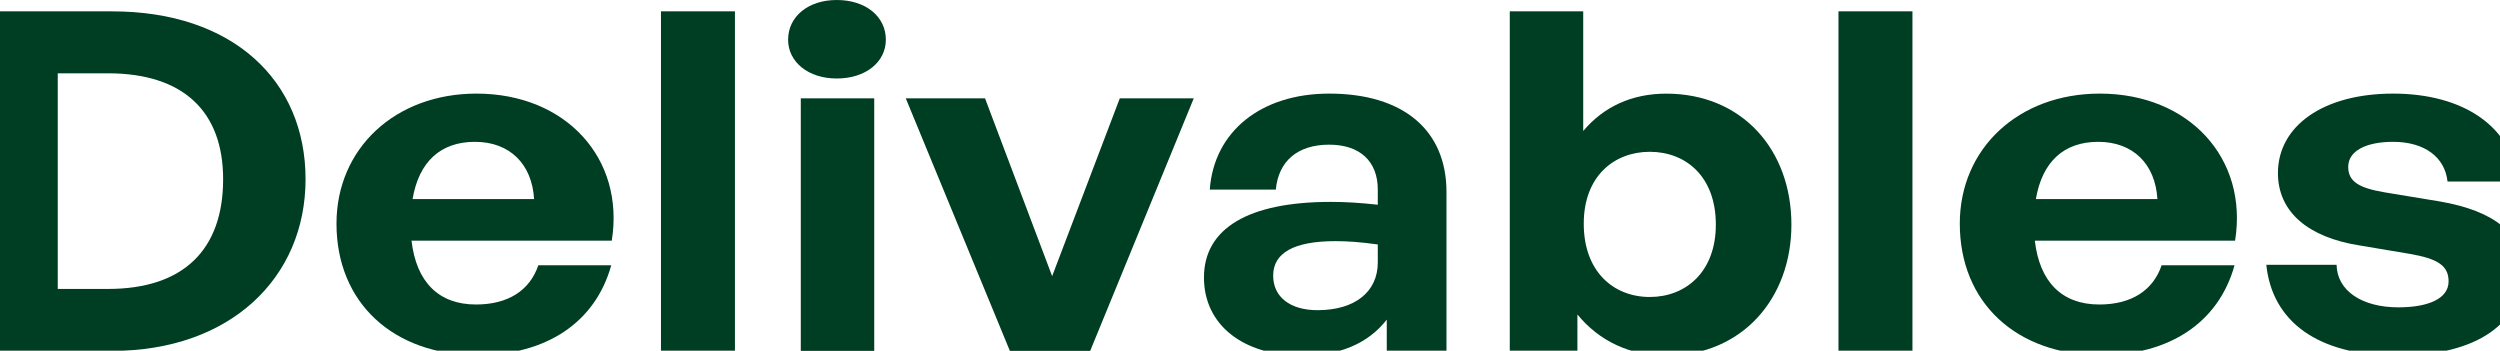 <svg width="1440" height="202" viewBox="0 0 1440 202" fill="none" xmlns="http://www.w3.org/2000/svg">
<path d="M1453 155.51C1453 186.016 1427.13 204.81 1380.87 204.81C1334.61 204.81 1308.74 184.927 1305.39 152.514H1345.87C1346.17 167.495 1360.48 177.028 1381.48 177.028C1397.91 177.028 1410.39 172.397 1410.39 162.047C1410.39 152.786 1403.7 148.973 1388.17 146.249L1358.96 141.347C1329.74 136.716 1312.09 122.28 1312.09 99.673C1312.09 72.708 1337.96 53.914 1378.44 53.914C1419.22 53.914 1447.22 73.253 1450.26 104.576H1409.78C1408.26 90.412 1396.39 81.696 1378.44 81.696C1362.91 81.696 1352.57 86.871 1352.57 96.132C1352.57 104.848 1359.26 108.389 1373.87 110.84L1405.22 116.016C1436.87 121.463 1453 134.537 1453 155.51Z" fill="#003E23"/>
<path d="M1210.1 204.538C1161.41 204.538 1128.84 174.304 1128.84 128.817C1128.84 85.51 1162.63 53.914 1209.5 53.914C1260.93 53.914 1295.02 91.23 1287.41 138.623H1172.06C1174.8 162.319 1187.58 175.393 1209.19 175.393C1227.76 175.393 1240.23 167.222 1245.1 152.786H1287.1C1277.97 185.744 1249.67 204.538 1210.1 204.538ZM1208.58 81.696C1188.8 81.696 1176.32 93.136 1172.67 114.654H1242.67C1241.45 94.498 1228.67 81.696 1208.58 81.696Z" fill="#003E23"/>
<path d="M1101.57 202.108H1058.96V6.543H1101.57V202.108Z" fill="#003E23"/>
<path d="M1031.85 129.384C1031.85 171.875 1003.54 204.832 959.717 204.832C938.717 204.832 921.065 196.389 908.587 181.135V202.108H869.631V6.543H911.935V75.454C923.804 61.29 940.239 53.936 959.717 53.936C1003.54 53.936 1031.85 86.349 1031.85 129.384ZM988.326 129.384C988.326 101.602 970.978 87.438 950.283 87.438C929.891 87.438 912.239 101.33 912.239 128.839C912.239 156.349 929.283 171.058 950.283 171.058C970.978 171.058 988.326 156.622 988.326 129.384Z" fill="#003E23"/>
<path d="M798.78 202.086V184.109C788.128 197.728 771.998 204.81 749.781 204.81C715.998 204.81 693.477 187.106 693.477 159.868C693.477 131.541 719.042 116.288 766.52 116.288C775.65 116.288 783.563 116.833 793.606 117.922V109.206C793.606 92.864 783.259 83.331 765.607 83.331C747.346 83.331 736.389 92.864 734.868 109.206H696.824C699.259 75.704 726.346 53.914 765.607 53.914C808.215 53.914 833.171 74.887 833.171 110.568V202.086H798.78ZM733.346 158.779C733.346 171.035 743.085 178.662 758.911 178.662C780.519 178.662 793.606 168.039 793.606 151.152V140.802C783.563 139.44 776.563 138.895 769.259 138.895C745.215 138.895 733.346 145.705 733.346 158.779Z" fill="#003E23"/>
<path d="M687.599 56.656L627.947 202.105H581.687L521.73 56.656H567.382L606.034 159.069L644.991 56.656H687.599Z" fill="#003E23"/>
<path d="M510.253 22.88C510.253 35.681 498.688 45.214 481.949 45.214C465.514 45.214 453.949 35.681 453.949 22.88C453.949 9.533 465.514 0 481.949 0C498.688 0 510.253 9.533 510.253 22.88ZM503.558 202.102H461.254V56.654H503.558V202.102Z" fill="#003E23"/>
<path d="M423.327 202.108H380.719V6.543H423.327V202.108Z" fill="#003E23"/>
<path d="M275.077 204.538C226.381 204.538 193.816 174.304 193.816 128.817C193.816 85.51 227.599 53.914 274.468 53.914C325.903 53.914 359.989 91.23 352.381 138.623H237.034C239.773 162.319 252.555 175.393 274.164 175.393C292.729 175.393 305.207 167.222 310.077 152.786H352.076C342.946 185.744 314.642 204.538 275.077 204.538ZM273.555 81.696C253.773 81.696 241.294 93.136 237.642 114.654H307.642C306.424 94.498 293.642 81.696 273.555 81.696Z" fill="#003E23"/>
<path d="M64.608 202.108H-13V6.543H64.608C133.999 6.543 175.999 46.31 175.999 103.236C175.999 160.163 132.477 202.108 64.608 202.108ZM33.261 42.224V166.427H62.173C105.695 166.427 128.521 143.82 128.521 103.236C128.521 64.287 105.695 42.224 62.173 42.224H33.261Z" fill="#003E23"/>
</svg>
